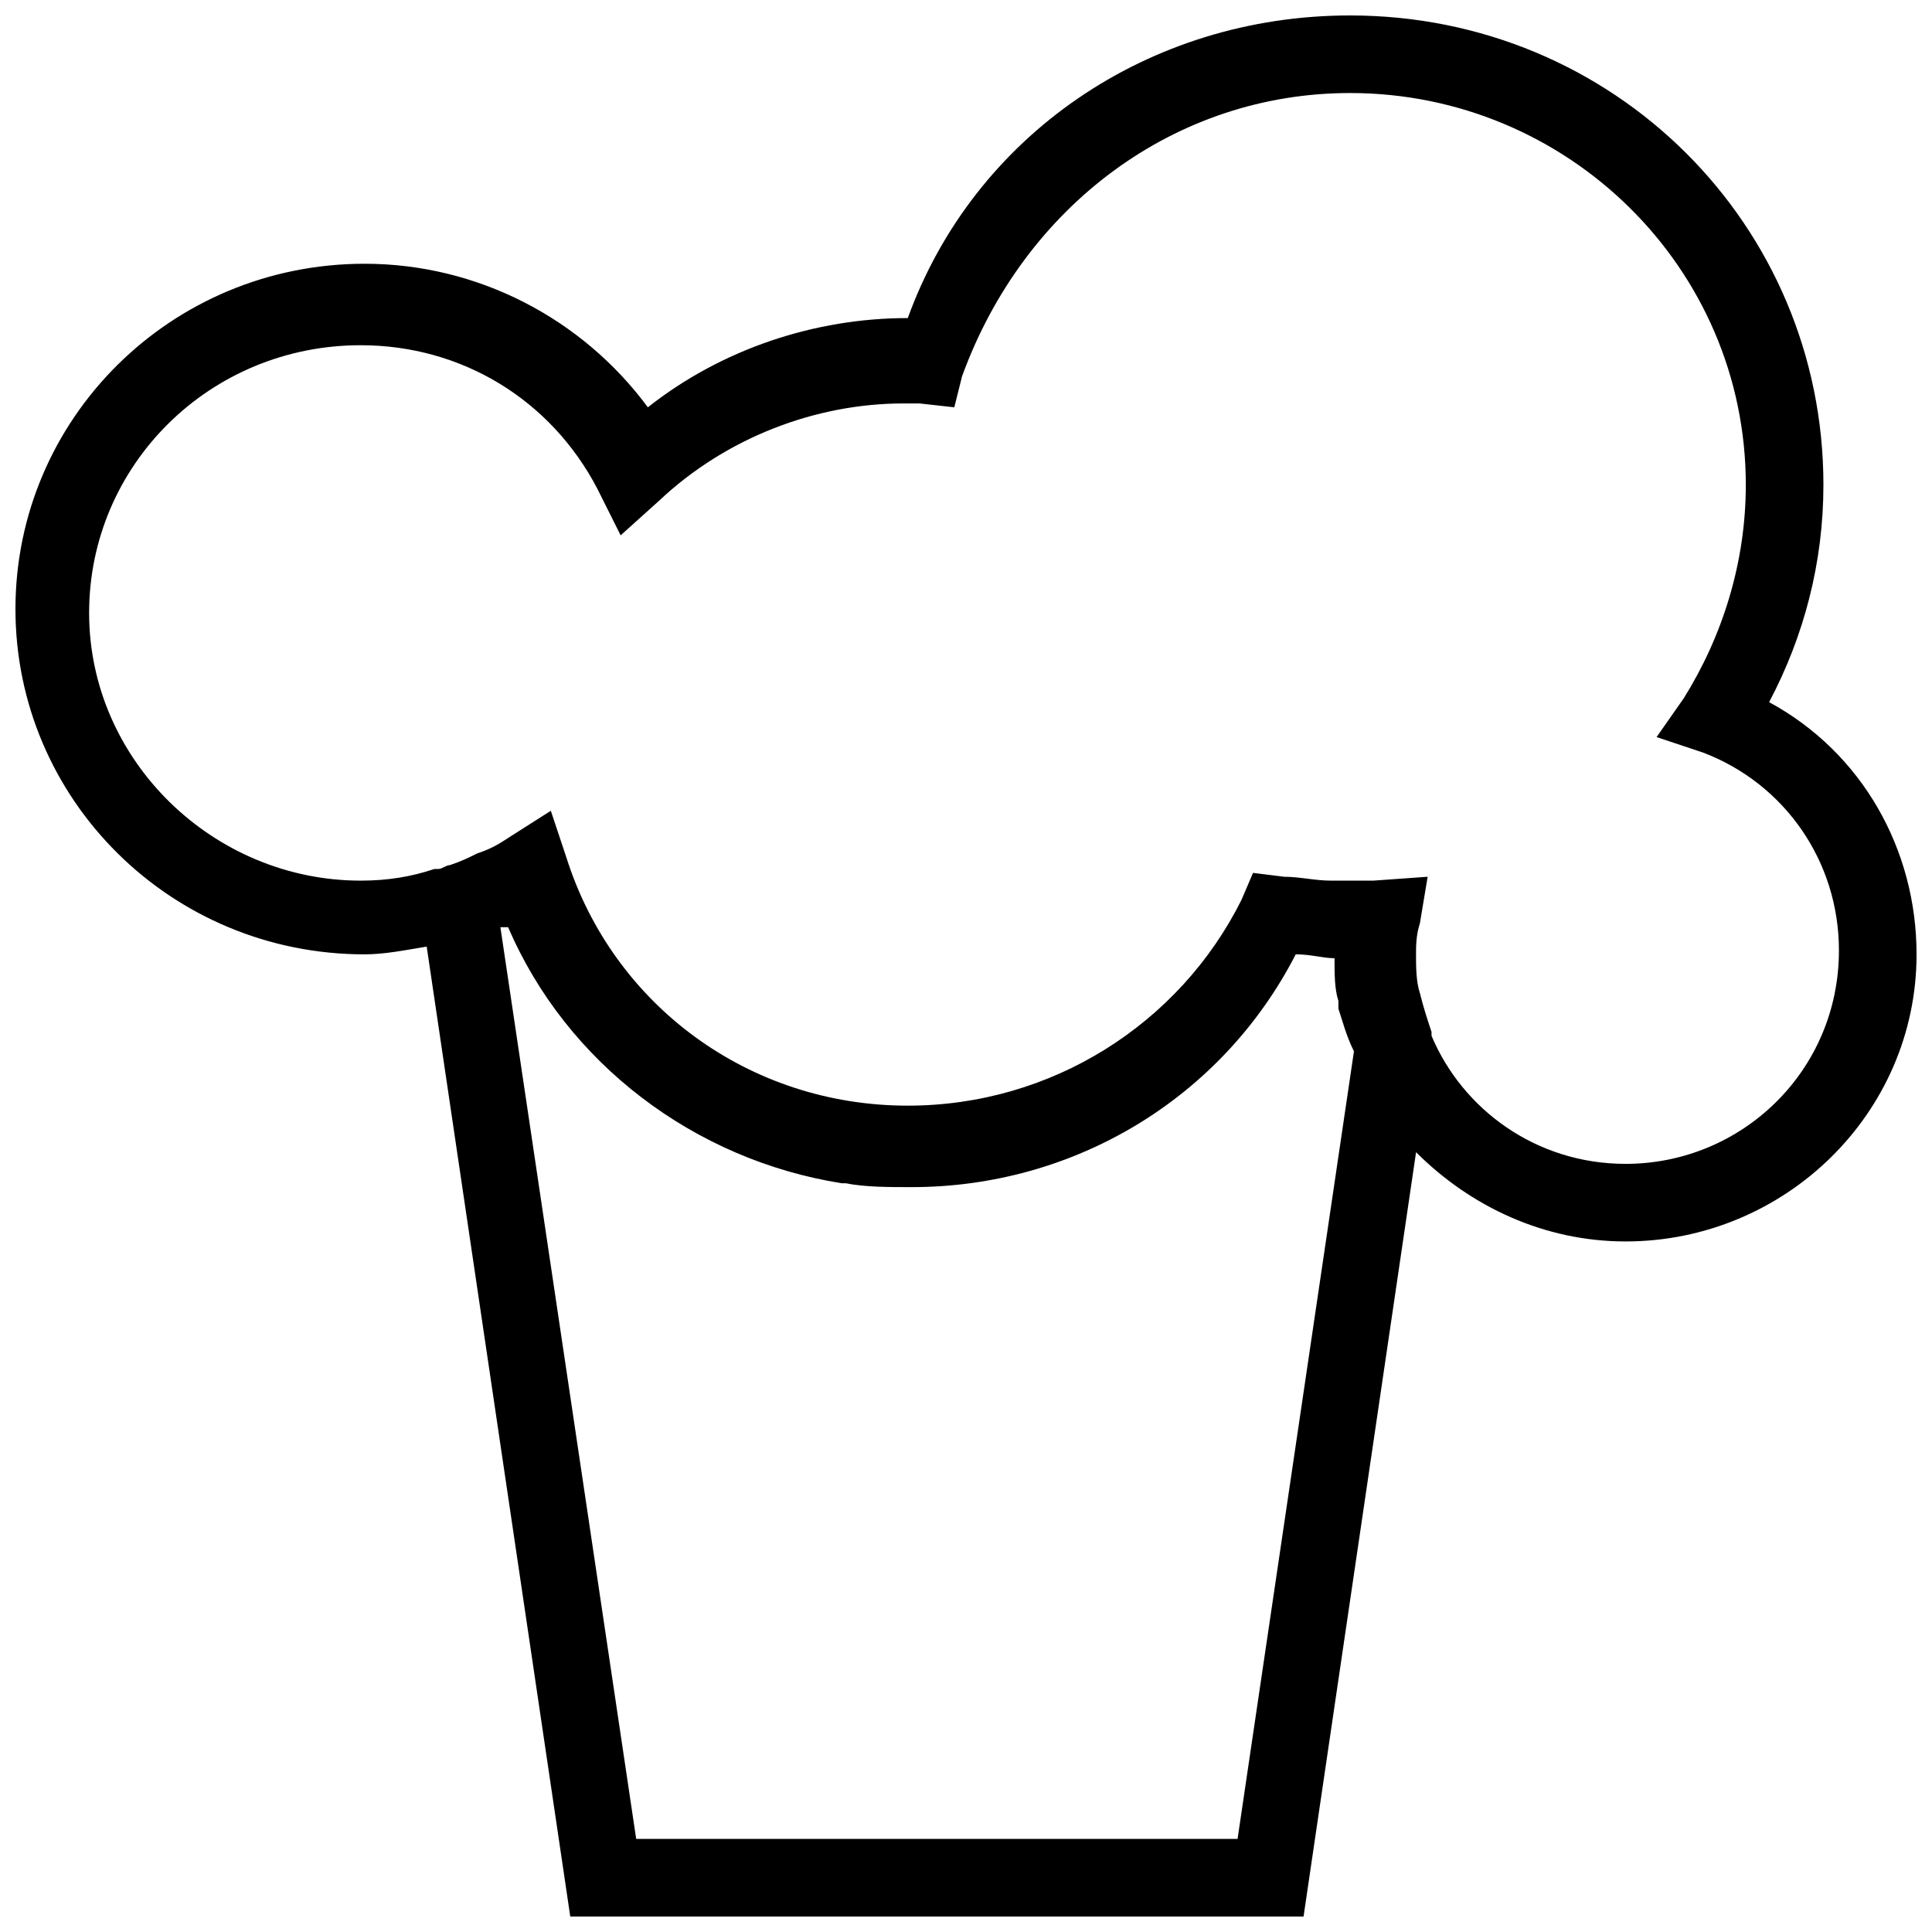 <?xml version="1.0" encoding="UTF-8"?>
<!-- Uploaded to: ICON Repo, www.svgrepo.com, Generator: ICON Repo Mixer Tools -->
<svg width="800px" height="800px" version="1.1" viewBox="144 144 512 512" xmlns="http://www.w3.org/2000/svg">
 <defs>
  <clipPath id="a">
   <path d="m148.09 148.09h503.81v503.81h-503.81z"/>
  </clipPath>
 </defs>
 <g clip-path="url(#a)">
  <path d="m612.83 330.08c9.254-17.48 14.395-37.016 14.395-57.578 0-68.887-55.523-124.41-125.44-124.41-53.465 0-99.734 31.875-117.21 80.199-24.676 0-49.352 8.227-68.887 23.648-17.48-23.648-45.238-38.043-75.059-38.043-51.41 0-92.535 41.129-92.535 91.508 0 50.383 41.129 91.508 92.535 91.508 5.141 0 10.281-1.027 16.449-2.055l38.047 257.04h194.33l29.816-202.55c14.395 14.395 33.93 23.648 55.523 23.648 42.156 0 77.113-33.93 77.113-76.086-0.004-27.762-14.398-53.465-39.074-66.832zm-110.02 92.535-30.844 208.72h-159.37l-35.988-241.62h1.027 1.027c15.422 35.988 49.352 61.691 88.422 67.859h1.027c5.141 1.027 11.309 1.027 17.48 1.027 43.184 0 82.254-23.648 101.79-61.691 4.113 0 7.199 1.027 10.281 1.027 0 4.113 0 8.227 1.027 11.309v2.055c1.035 3.09 2.066 7.199 4.121 11.312zm71.973 29.82c-23.648 0-43.184-14.395-51.41-33.93v-1.027c-1.027-3.086-2.055-6.168-3.086-10.281-1.027-3.086-1.027-7.199-1.027-10.281 0-2.055 0-5.141 1.027-8.227l2.055-12.34-14.395 1.027h-11.309c-4.113 0-8.227-1.027-12.34-1.027l-8.227-1.027-3.086 7.199c-16.445 32.898-50.375 54.488-88.418 54.488-42.156 0-78.141-26.734-90.48-65.805l-4.113-12.34-11.309 7.199c-3.086 2.055-5.141 3.086-8.227 4.113-2.055 1.027-4.113 2.055-7.199 3.086-1.027 0-2.055 1.027-3.086 1.027h-1.027c-6.168 2.055-12.34 3.086-19.535 3.086-39.07 0-71.973-31.875-71.973-70.945 0-39.07 31.875-70.945 71.973-70.945 26.734 0 50.383 14.395 62.719 38.043l6.168 12.34 10.281-9.254c17.48-16.449 41.129-25.703 64.777-25.703h4.113l9.254 1.027 2.055-8.227c16.457-45.238 56.555-75.059 102.82-75.059 57.578 0 104.88 46.27 104.88 103.85 0 20.562-6.168 40.098-16.449 56.551l-7.199 10.281 12.34 4.113c21.594 8.227 35.988 28.789 35.988 52.438-0.004 31.871-25.707 56.551-56.555 56.551z"/>
 </g>
</svg>